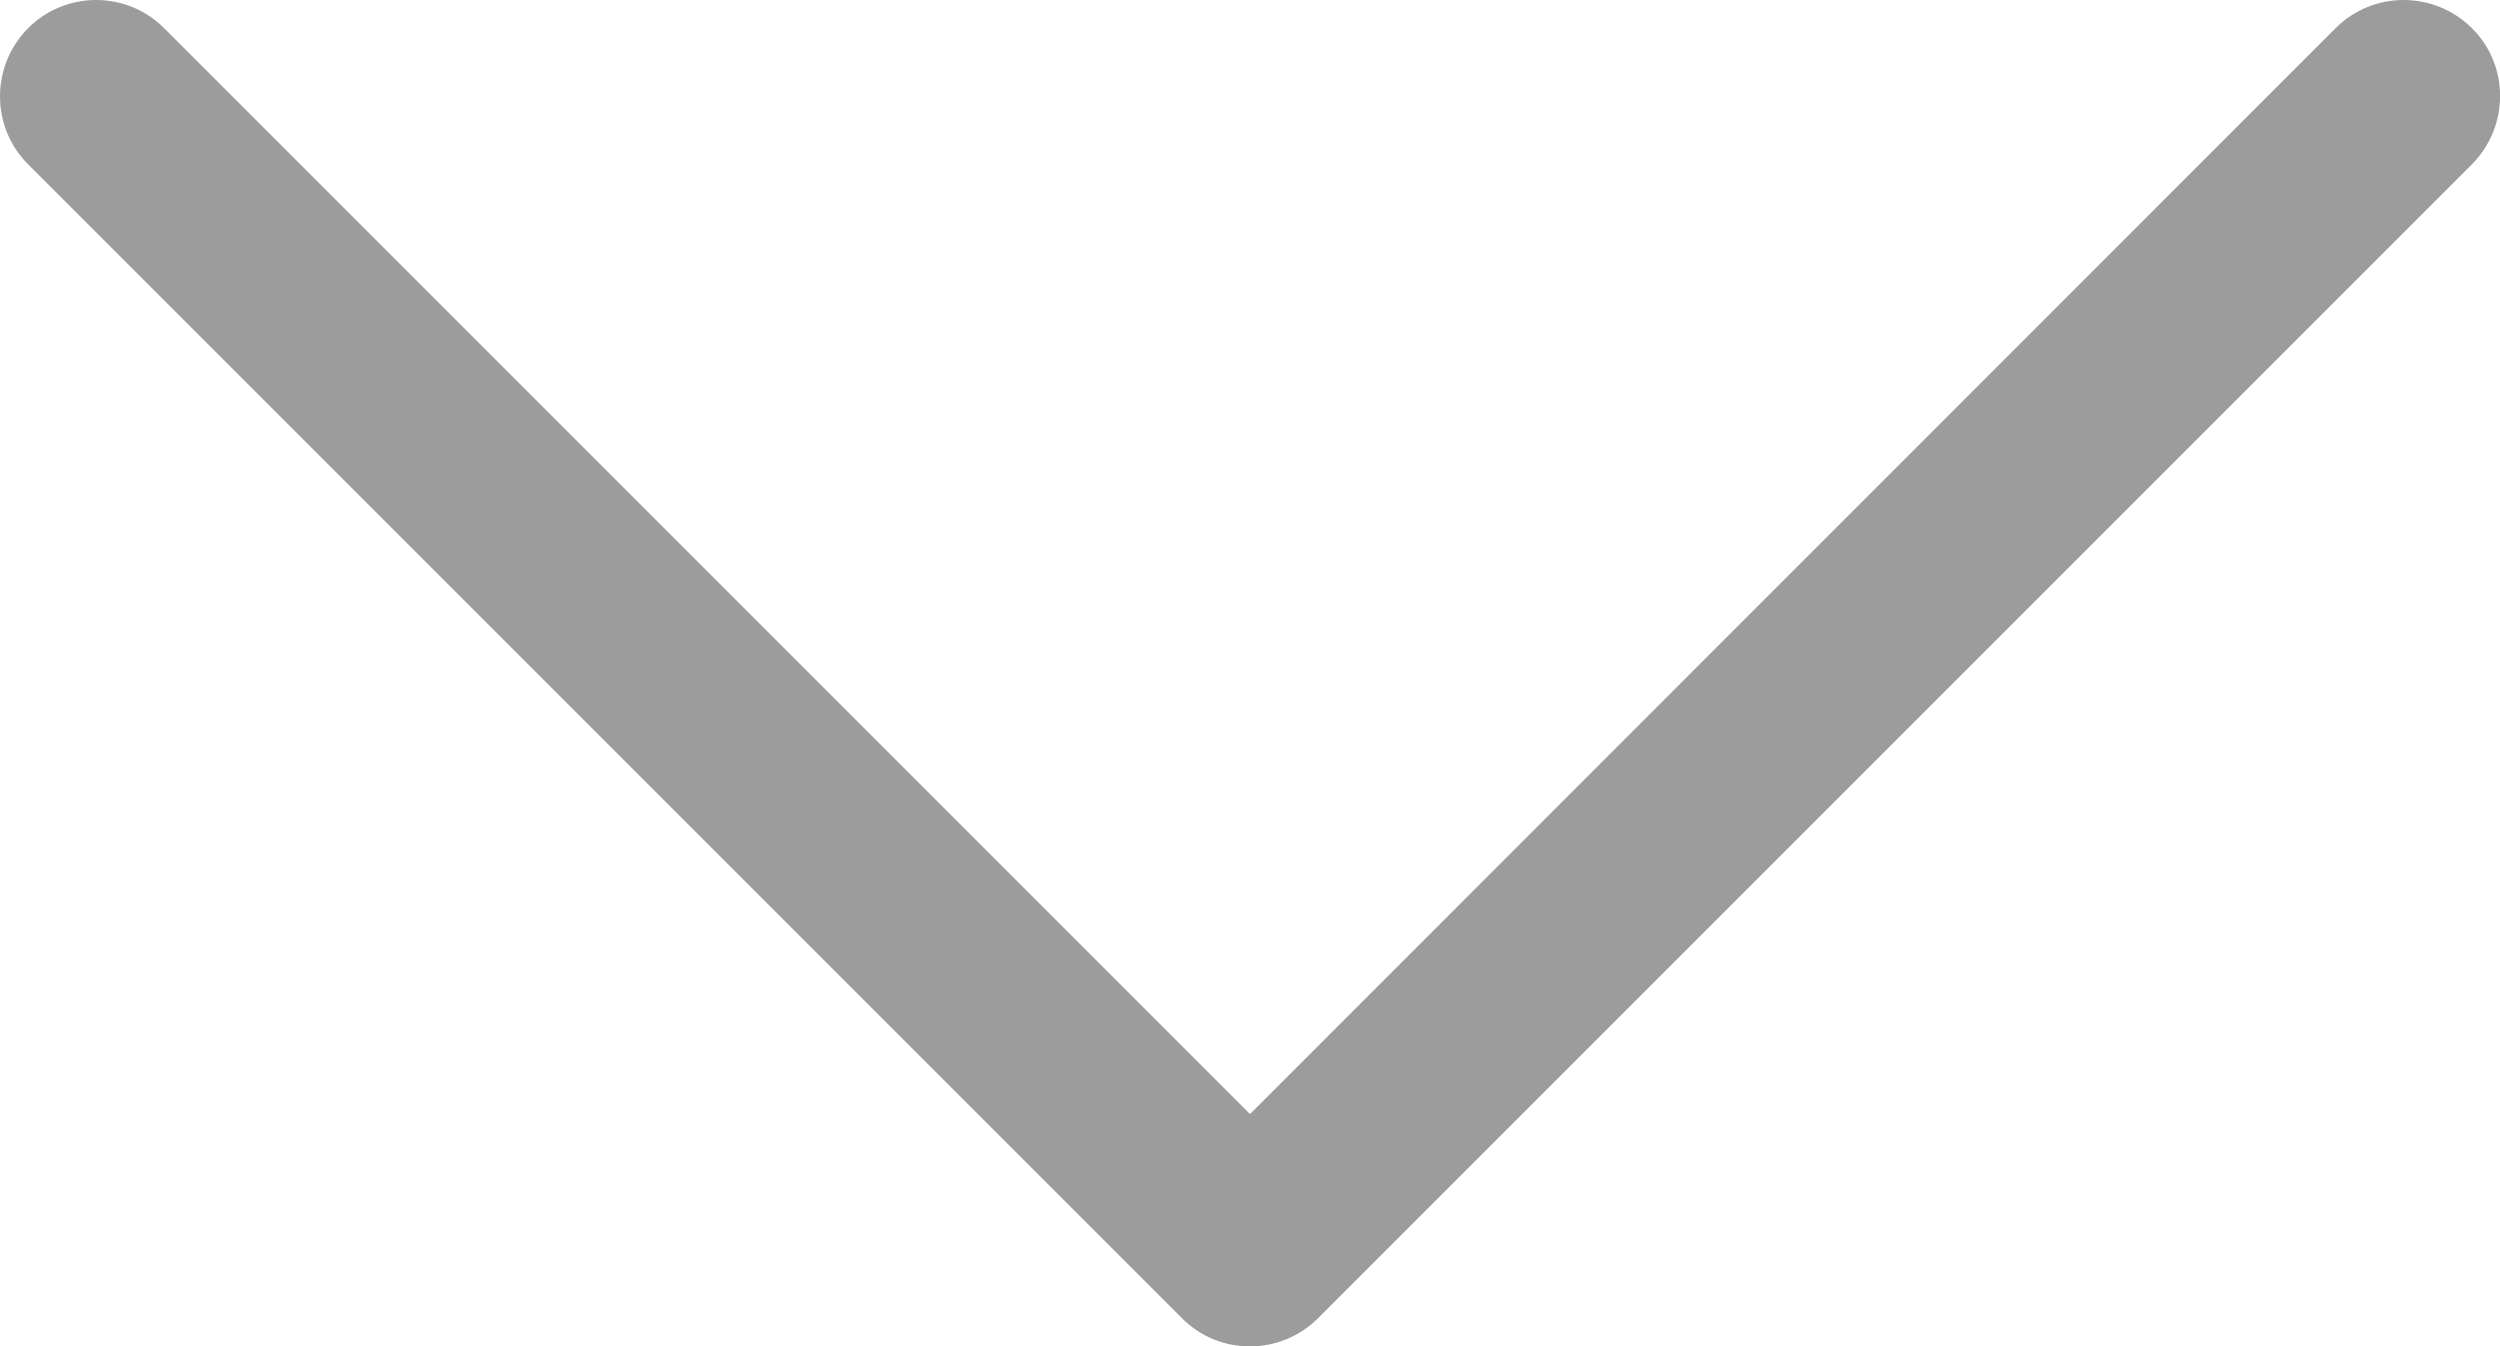 <?xml version="1.0" encoding="utf-8"?>
<!-- Generator: Adobe Illustrator 27.6.1, SVG Export Plug-In . SVG Version: 6.00 Build 0)  -->
<svg version="1.1" id="Layer_1" xmlns="http://www.w3.org/2000/svg" xmlns:xlink="http://www.w3.org/1999/xlink" x="0px" y="0px"
	 width="8px" height="4.308px" viewBox="0 0 8 4.308" style="enable-background:new 0 0 8 4.308;" xml:space="preserve">
<style type="text/css">
	.st0{fill-rule:evenodd;clip-rule:evenodd;fill:#9C9C9C;}
</style>
<path class="st0" d="M0.09,0.09C0.21-0.03,0.405-0.03,0.525,0.09c0,0,0,0,0.001,0.001L4,3.565L7.474,0.09
	c0.12-0.12,0.315-0.12,0.436,0s0.12,0.315,0,0.436L4.218,4.218c-0.12,0.12-0.315,0.121-0.435,0.001c0,0,0,0-0.001-0.001L0.09,0.526
	C-0.03,0.406-0.03,0.211,0.09,0.09C0.09,0.091,0.09,0.091,0.09,0.09z"/>
</svg>
